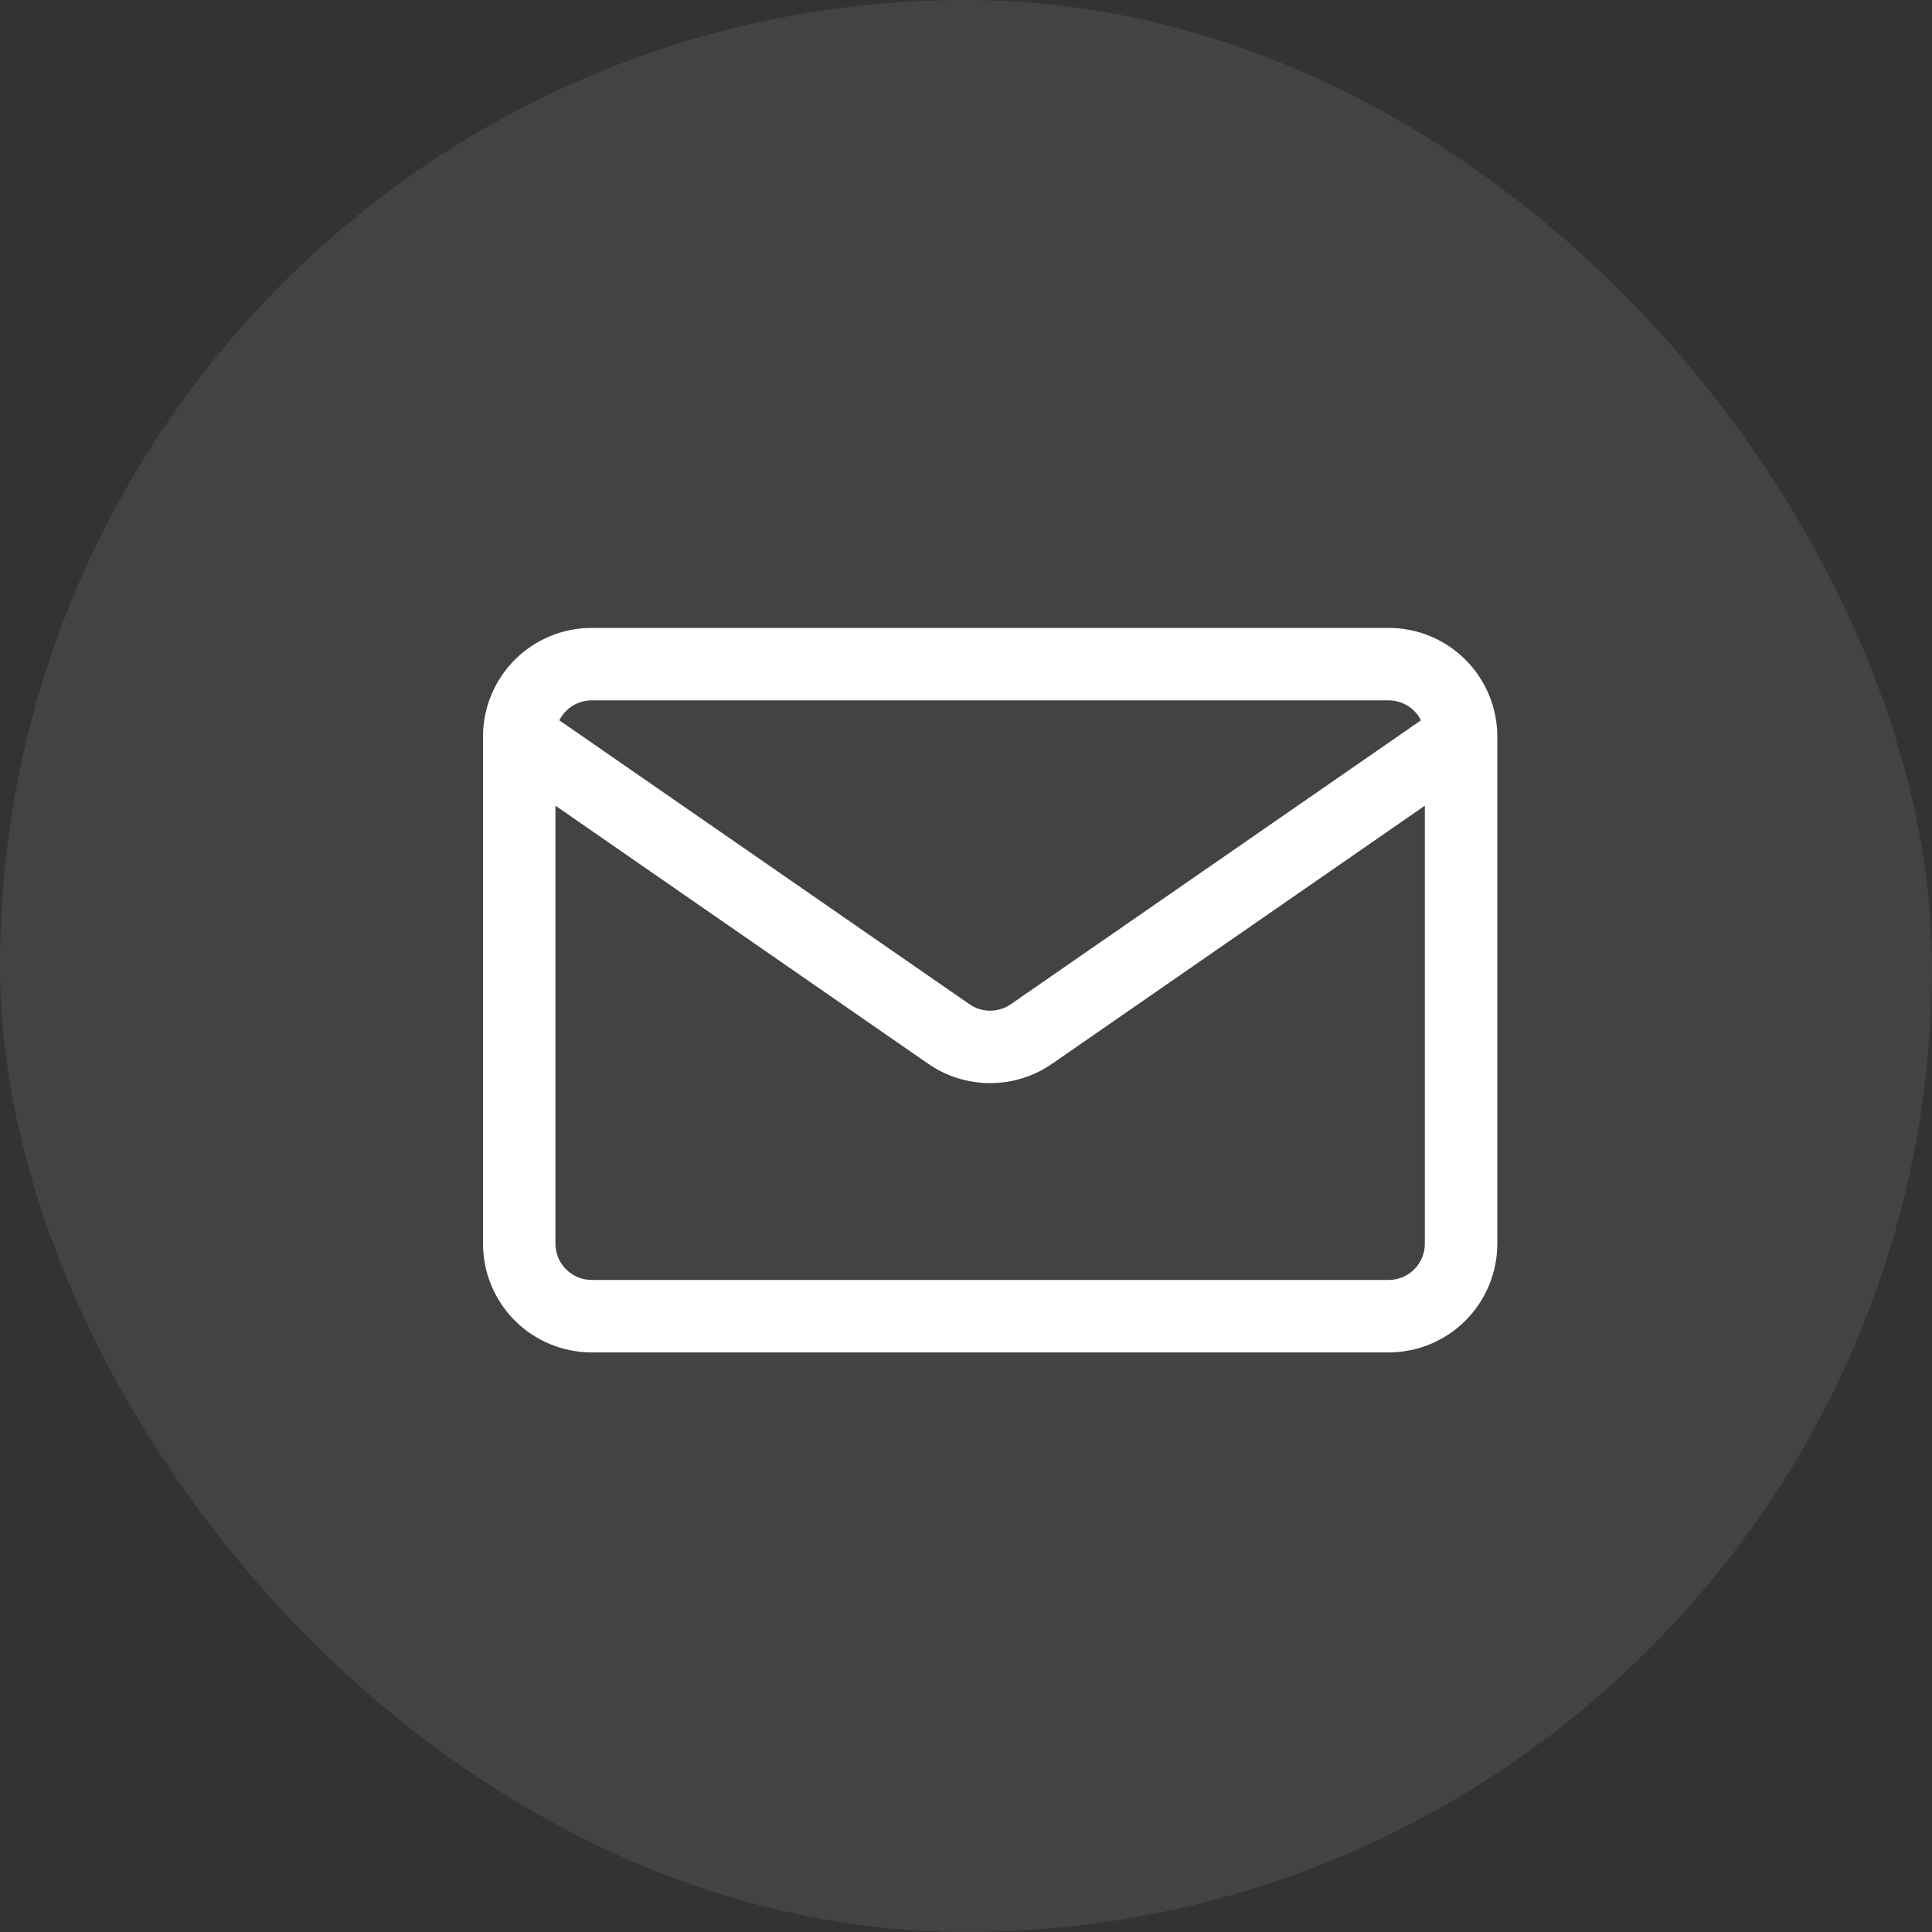 <?xml version="1.0" encoding="UTF-8"?> <svg xmlns="http://www.w3.org/2000/svg" width="40" height="40" viewBox="0 0 40 40" fill="none"><rect x="0" y="0" width="40" height="40" fill="#333333" stroke="none"/><rect width="40" height="40" rx="20" fill="white" fill-opacity="0.08"></rect><path fill-rule="evenodd" clip-rule="evenodd" d="M10.659 13.659C11.081 13.237 11.653 13 12.25 13H28.75C29.347 13 29.919 13.237 30.341 13.659C30.763 14.081 31 14.653 31 15.25V25.75C31 26.347 30.763 26.919 30.341 27.341C29.919 27.763 29.347 28 28.75 28H12.25C11.653 28 11.081 27.763 10.659 27.341C10.237 26.919 10 26.347 10 25.75V15.25C10 14.653 10.237 14.081 10.659 13.659ZM12.25 14.5C12.051 14.5 11.86 14.579 11.72 14.72C11.663 14.777 11.616 14.842 11.58 14.913L20.073 20.792C20.199 20.879 20.348 20.925 20.5 20.925C20.652 20.925 20.801 20.879 20.927 20.792L29.42 14.913C29.384 14.842 29.337 14.777 29.28 14.72C29.14 14.579 28.949 14.5 28.75 14.5H12.25ZM29.5 16.681L21.78 22.026C21.404 22.286 20.957 22.425 20.5 22.425C20.043 22.425 19.596 22.286 19.22 22.026L11.5 16.681V25.75C11.5 25.949 11.579 26.14 11.72 26.28C11.86 26.421 12.051 26.5 12.25 26.5H28.75C28.949 26.5 29.14 26.421 29.28 26.28C29.421 26.14 29.5 25.949 29.5 25.75V16.681Z" fill="white"></path></svg> 